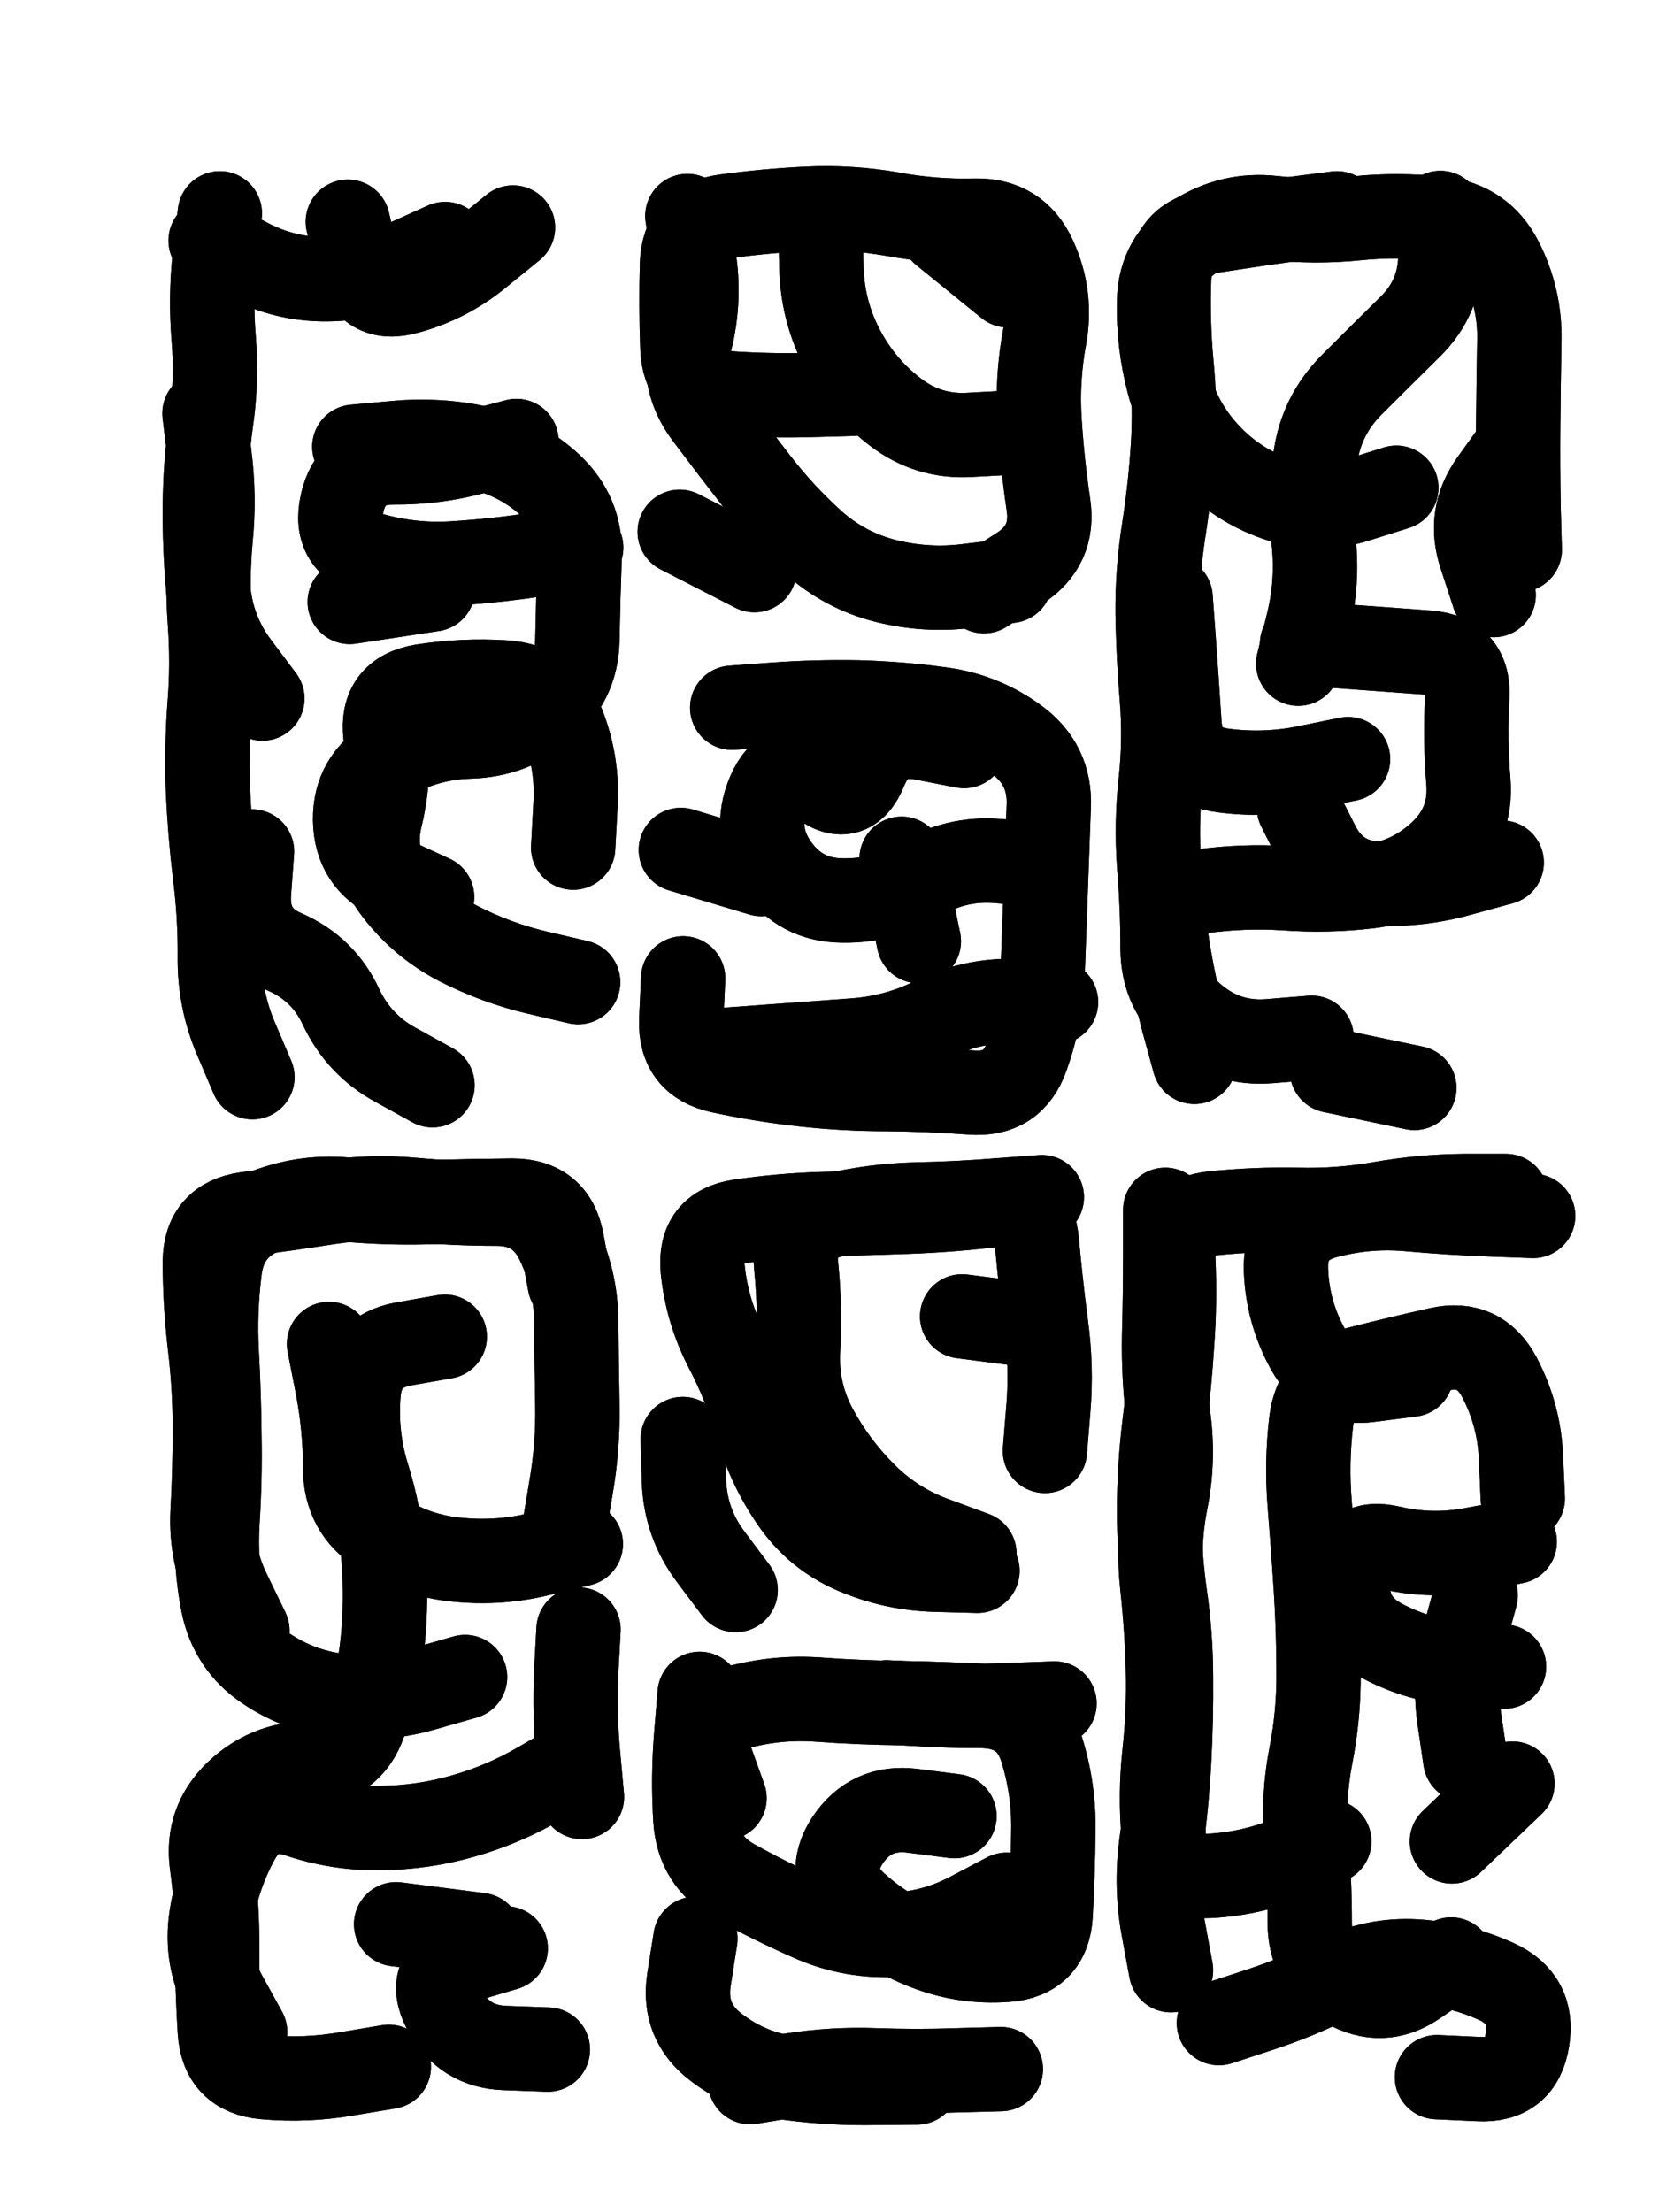 <svg xmlns="http://www.w3.org/2000/svg" viewBox="0 0 4329 5772"><title>Infinite Scribble #1607</title><defs><filter id="piece_1607_3_4_filter" x="-100" y="-100" width="4529" height="5972" filterUnits="userSpaceOnUse"><feGaussianBlur in="SourceGraphic" result="lineShape_1" stdDeviation="11000e-3"/><feColorMatrix in="lineShape_1" result="lineShape" type="matrix" values="1 0 0 0 0  0 1 0 0 0  0 0 1 0 0  0 0 0 13200e-3 -6600e-3"/><feGaussianBlur in="lineShape" result="shrank_blurred" stdDeviation="15500e-3"/><feColorMatrix in="shrank_blurred" result="shrank" type="matrix" values="1 0 0 0 0 0 1 0 0 0 0 0 1 0 0 0 0 0 14900e-3 -9900e-3"/><feColorMatrix in="lineShape" result="border_filled" type="matrix" values="0.6 0 0 0 -0.4  0 0.6 0 0 -0.4  0 0 0.6 0 -0.4  0 0 0 1 0"/><feComposite in="border_filled" in2="shrank" result="border" operator="out"/><feOffset in="lineShape" result="shapes_linestyle_bottom3" dx="52800e-3" dy="52800e-3"/><feOffset in="lineShape" result="shapes_linestyle_bottom2" dx="35200e-3" dy="35200e-3"/><feOffset in="lineShape" result="shapes_linestyle_bottom1" dx="17600e-3" dy="17600e-3"/><feMerge result="shapes_linestyle_bottom"><feMergeNode in="shapes_linestyle_bottom3"/><feMergeNode in="shapes_linestyle_bottom2"/><feMergeNode in="shapes_linestyle_bottom1"/></feMerge><feGaussianBlur in="shapes_linestyle_bottom" result="shapes_linestyle_bottomcontent_blurred" stdDeviation="15500e-3"/><feColorMatrix in="shapes_linestyle_bottomcontent_blurred" result="shapes_linestyle_bottomcontent" type="matrix" values="1 0 0 0 0 0 1 0 0 0 0 0 1 0 0 0 0 0 14900e-3 -9900e-3"/><feColorMatrix in="shapes_linestyle_bottomcontent" result="shapes_linestyle_bottomdark" type="matrix" values="0.6 0 0 0 -0.1  0 0.6 0 0 -0.1  0 0 0.6 0 -0.1  0 0 0 1 0"/><feColorMatrix in="shapes_linestyle_bottom" result="shapes_linestyle_bottomborderblack" type="matrix" values="0.6 0 0 0 -0.4  0 0.6 0 0 -0.4  0 0 0.6 0 -0.4  0 0 0 1 0"/><feGaussianBlur in="lineShape" result="shapes_linestyle_frontshrank_blurred" stdDeviation="15500e-3"/><feColorMatrix in="shapes_linestyle_frontshrank_blurred" result="shapes_linestyle_frontshrank" type="matrix" values="1 0 0 0 0 0 1 0 0 0 0 0 1 0 0 0 0 0 14900e-3 -9900e-3"/><feMerge result="shapes_linestyle"><feMergeNode in="shapes_linestyle_bottomborderblack"/><feMergeNode in="shapes_linestyle_bottomdark"/><feMergeNode in="shapes_linestyle_frontshrank"/></feMerge><feComposite in="shapes_linestyle" in2="shrank" result="shapes_linestyle_cropped" operator="over"/><feComposite in="border" in2="shapes_linestyle_cropped" result="shapes" operator="over"/></filter><filter id="piece_1607_3_4_shadow" x="-100" y="-100" width="4529" height="5972" filterUnits="userSpaceOnUse"><feColorMatrix in="SourceGraphic" result="result_blackened" type="matrix" values="0 0 0 0 0  0 0 0 0 0  0 0 0 0 0  0 0 0 0.8 0"/><feGaussianBlur in="result_blackened" result="result_blurred" stdDeviation="66000e-3"/><feComposite in="SourceGraphic" in2="result_blurred" result="result" operator="over"/></filter><filter id="piece_1607_3_4_overall" x="-100" y="-100" width="4529" height="5972" filterUnits="userSpaceOnUse"><feTurbulence result="background_texture_bumps" type="fractalNoise" baseFrequency="47e-3" numOctaves="3"/><feDiffuseLighting in="background_texture_bumps" result="background_texture" surfaceScale="1" diffuseConstant="2" lighting-color="#aaa"><feDistantLight azimuth="225" elevation="20"/></feDiffuseLighting><feColorMatrix in="background_texture" result="background_texturelightened" type="matrix" values="0.6 0 0 0 0.8  0 0.6 0 0 0.8  0 0 0.6 0 0.8  0 0 0 1 0"/><feColorMatrix in="SourceGraphic" result="background_darkened" type="matrix" values="2 0 0 0 -1  0 2 0 0 -1  0 0 2 0 -1  0 0 0 1 0"/><feMorphology in="background_darkened" result="background_glow_1_thicken" operator="dilate" radius="0"/><feColorMatrix in="background_glow_1_thicken" result="background_glow_1_thicken_colored" type="matrix" values="0 0 0 0 0  0 0 0 0 0  0 0 0 0 0  0 0 0 0.7 0"/><feGaussianBlur in="background_glow_1_thicken_colored" result="background_glow_1" stdDeviation="84000e-3"/><feMorphology in="background_darkened" result="background_glow_2_thicken" operator="dilate" radius="0"/><feColorMatrix in="background_glow_2_thicken" result="background_glow_2_thicken_colored" type="matrix" values="0 0 0 0 0  0 0 0 0 0  0 0 0 0 0  0 0 0 0 0"/><feGaussianBlur in="background_glow_2_thicken_colored" result="background_glow_2" stdDeviation="0"/><feComposite in="background_glow_1" in2="background_glow_2" result="background_glow" operator="out"/><feBlend in="background_glow" in2="background_texturelightened" result="background" mode="normal"/></filter><clipPath id="piece_1607_3_4_clip"><rect x="0" y="0" width="4329" height="5772"/></clipPath><g id="layer_2" filter="url(#piece_1607_3_4_filter)" stroke-width="220" stroke-linecap="round" fill="none"><path d="M 579 1717 Q 579 1717 513 1629 Q 448 1542 438 1433 Q 428 1324 429 1214 Q 430 1105 445 996 Q 461 888 452 778 Q 443 669 455 560 L 468 451 M 1233 488 Q 1233 488 1148 557 Q 1064 627 958 656 Q 853 686 827 579 L 802 473 M 1242 1045 Q 1242 1045 1136 1073 Q 1030 1102 920 1101 Q 811 1101 787 1208 Q 763 1315 869 1343 Q 975 1372 1084 1364 Q 1194 1357 1302 1340 L 1411 1323 M 1403 2457 Q 1403 2457 1296 2432 Q 1190 2407 1092 2357 Q 995 2307 928 2220 Q 861 2134 887 2027 Q 913 1921 900 1812 Q 888 1703 996 1685 Q 1104 1668 1213 1675 Q 1323 1683 1363 1785 Q 1403 1887 1396 1996 L 1390 2106 M 552 2116 Q 552 2116 544 2225 Q 537 2335 637 2378 Q 738 2422 784 2521 Q 831 2621 927 2673 L 1023 2726" stroke="hsl(283,100%,60%)"/><path d="M 2530 1410 Q 2530 1410 2421 1423 Q 2312 1437 2205 1410 Q 2099 1383 2017 1310 Q 1936 1237 1869 1150 Q 1802 1064 1736 976 Q 1671 888 1696 781 Q 1722 675 1705 566 L 1688 458 M 2536 1023 Q 2536 1023 2426 1029 Q 2317 1036 2230 969 Q 2144 903 2093 806 Q 2042 709 2038 599 L 2035 490 M 2525 639 L 2355 501" stroke="hsl(260,100%,65%)"/><path d="M 3538 1167 Q 3538 1167 3433 1200 Q 3329 1233 3225 1196 Q 3122 1160 3047 1080 Q 2972 1000 2944 894 Q 2916 788 2919 678 Q 2922 569 3014 510 Q 3107 451 3216 463 Q 3325 475 3434 464 Q 3543 453 3652 465 Q 3761 477 3811 574 Q 3861 672 3859 781 Q 3857 891 3856 1000 Q 3855 1110 3857 1219 L 3860 1329 M 3412 1875 Q 3412 1875 3304 1897 Q 3197 1919 3088 1905 Q 2979 1892 2972 1782 Q 2965 1673 2957 1563 L 2949 1454 M 3011 2665 Q 3011 2665 2982 2559 Q 2954 2453 2938 2344 Q 2922 2236 3030 2220 Q 3139 2205 3248 2212 Q 3358 2220 3467 2207 Q 3576 2194 3655 2119 Q 3735 2044 3726 1934 Q 3717 1825 3723 1715 Q 3730 1606 3620 1597 Q 3511 1589 3401 1581 L 3292 1574 M 3585 2733 L 3370 2688" stroke="hsl(214,100%,67%)"/><path d="M 1805 1741 Q 1805 1741 1914 1733 Q 2024 1725 2133 1727 Q 2243 1730 2351 1745 Q 2460 1760 2548 1825 Q 2636 1890 2631 1999 Q 2627 2109 2623 2218 Q 2619 2328 2615 2437 Q 2611 2547 2574 2650 Q 2538 2754 2428 2745 Q 2319 2737 2209 2736 Q 2100 2736 1991 2724 Q 1882 2712 1775 2689 Q 1668 2666 1672 2556 L 1677 2447 M 1881 2175 L 1671 2112 M 2247 2135 L 2292 2350" stroke="hsl(238,100%,65%)"/><path d="M 1108 4270 Q 1108 4270 1003 4300 Q 898 4331 789 4320 Q 680 4309 589 4248 Q 498 4187 476 4079 Q 455 3972 462 3862 Q 469 3753 467 3643 Q 466 3534 460 3424 Q 454 3315 468 3206 Q 482 3097 583 3056 Q 685 3015 794 3024 Q 904 3034 1013 3031 Q 1123 3028 1232 3027 Q 1342 3027 1361 3135 L 1381 3243 M 534 5196 Q 534 5196 481 5100 Q 429 5004 446 4895 Q 463 4787 516 4691 Q 570 4596 674 4631 Q 778 4666 887 4664 Q 997 4663 1102 4633 Q 1208 4603 1302 4548 L 1397 4493 M 1410 3923 Q 1410 3923 1303 3949 Q 1197 3975 1088 3964 Q 979 3954 887 3894 Q 795 3835 795 3725 Q 795 3616 774 3508 L 753 3401 M 1214 4978 Q 1214 4978 1109 5009 Q 1004 5041 1054 5138 Q 1105 5235 1214 5238 L 1324 5242" stroke="hsl(234,100%,60%)"/><path d="M 2437 3948 Q 2437 3948 2334 3910 Q 2231 3873 2153 3796 Q 2075 3719 2023 3623 Q 1971 3527 1977 3417 Q 1983 3308 1972 3199 Q 1961 3090 2068 3065 Q 2175 3040 2284 3037 Q 2394 3035 2503 3026 L 2613 3018 M 2623 3357 L 2405 3329 M 1814 4043 Q 1814 4043 1748 3955 Q 1683 3868 1679 3758 L 1676 3649" stroke="hsl(210,100%,61%)"/><path d="M 3363 4699 Q 3363 4699 3262 4741 Q 3161 4783 3051 4789 Q 2942 4795 2931 4686 Q 2921 4577 2933 4468 Q 2945 4359 2942 4249 Q 2939 4140 2927 4031 Q 2915 3922 2936 3814 Q 2958 3707 2944 3598 Q 2930 3489 2932 3379 Q 2935 3270 2935 3160 L 2935 3051 M 3577 3481 Q 3577 3481 3468 3495 Q 3360 3510 3307 3414 Q 3254 3318 3250 3208 Q 3246 3099 3351 3069 Q 3457 3040 3566 3049 Q 3676 3059 3785 3063 L 3895 3067 M 3847 3917 Q 3847 3917 3739 3937 Q 3631 3958 3524 3933 Q 3417 3908 3411 4017 Q 3406 4127 3503 4177 Q 3600 4228 3709 4235 L 3819 4243 M 3683 4699 L 3841 4548 M 3075 5173 Q 3075 5173 3179 5139 Q 3284 5105 3381 5055 Q 3479 5006 3588 5012 Q 3698 5019 3798 5064 Q 3898 5109 3880 5217 Q 3863 5325 3753 5319 L 3644 5314" stroke="hsl(135,100%,62%)"/><path d="M 1785 4586 Q 1785 4586 1748 4483 Q 1711 4380 1816 4350 Q 1922 4321 2031 4329 Q 2141 4337 2250 4338 Q 2360 4340 2469 4346 Q 2579 4353 2612 4457 Q 2645 4562 2643 4671 Q 2642 4781 2636 4890 Q 2630 5000 2520 5008 Q 2411 5016 2309 4976 Q 2207 4936 2126 4862 Q 2046 4788 2106 4696 Q 2167 4605 2276 4619 L 2385 4633 M 2287 5328 Q 2287 5328 2177 5329 Q 2068 5331 1959 5317 Q 1850 5303 1763 5236 Q 1676 5170 1692 5061 L 1709 4953" stroke="hsl(181,100%,54%)"/></g><g id="layer_1" filter="url(#piece_1607_3_4_filter)" stroke-width="220" stroke-linecap="round" fill="none"><path d="M 1056 531 Q 1056 531 956 576 Q 857 622 747 623 Q 638 624 541 573 L 444 522 M 553 2705 Q 553 2705 510 2604 Q 467 2503 468 2393 Q 469 2284 455 2175 Q 442 2066 437 1956 Q 433 1847 441 1737 Q 450 1628 442 1518 Q 434 1409 444 1300 Q 455 1191 441 1082 L 428 973 M 1024 1432 L 807 1465 M 1022 2235 Q 1022 2235 922 2189 Q 823 2144 821 2034 Q 820 1925 915 1872 Q 1011 1819 1120 1816 Q 1230 1813 1314 1743 Q 1399 1674 1401 1564 Q 1403 1455 1407 1345 Q 1411 1236 1331 1161 Q 1251 1087 1144 1063 Q 1037 1040 928 1050 L 819 1060" stroke="hsl(345,100%,65%)"/><path d="M 2117 922 Q 2117 922 2007 925 Q 1898 928 1788 920 Q 1679 912 1675 802 Q 1671 693 1674 583 Q 1678 474 1786 459 Q 1895 444 2004 439 Q 2114 434 2222 453 Q 2330 473 2439 470 Q 2549 468 2594 567 Q 2640 667 2620 775 Q 2600 883 2607 992 Q 2614 1102 2630 1210 Q 2647 1319 2554 1378 L 2462 1437 M 1863 1382 L 1668 1282" stroke="hsl(300,100%,75%)"/><path d="M 3317 2602 Q 3317 2602 3207 2611 Q 3098 2620 3013 2550 Q 2929 2481 2928 2371 Q 2928 2262 2919 2152 Q 2911 2043 2923 1934 Q 2935 1825 2926 1715 Q 2917 1606 2915 1496 Q 2914 1387 2931 1278 Q 2948 1170 2955 1060 Q 2962 951 2951 842 Q 2941 733 2945 623 Q 2949 514 3057 497 Q 3166 480 3274 465 L 3383 451 M 3282 1626 Q 3282 1626 3308 1519 Q 3334 1413 3322 1304 Q 3311 1195 3327 1086 Q 3343 978 3420 900 Q 3497 823 3575 746 Q 3653 669 3653 559 L 3653 450 M 3813 2145 Q 3813 2145 3707 2174 Q 3602 2204 3492 2200 Q 3383 2197 3333 2099 L 3284 2002 M 3792 1447 Q 3792 1447 3758 1343 Q 3724 1239 3788 1150 L 3852 1061" stroke="hsl(253,100%,82%)"/><path d="M 2410 1841 Q 2410 1841 2302 1820 Q 2194 1800 2153 1901 Q 2112 2003 2028 1933 Q 1944 1863 1901 1963 Q 1858 2064 1920 2153 Q 1983 2243 2092 2244 Q 2202 2246 2295 2189 Q 2389 2132 2498 2141 L 2608 2150 M 1796 2633 Q 1796 2633 1905 2625 Q 2015 2617 2124 2609 Q 2234 2601 2332 2552 Q 2431 2504 2540 2506 L 2650 2509" stroke="hsl(273,100%,75%)"/><path d="M 540 4149 Q 540 4149 492 4050 Q 444 3952 449 3842 Q 455 3733 455 3623 Q 455 3514 442 3405 Q 429 3296 429 3186 Q 430 3077 538 3062 Q 647 3048 755 3031 Q 864 3015 973 3025 Q 1082 3035 1191 3035 Q 1301 3035 1349 3133 Q 1397 3232 1398 3341 Q 1399 3451 1401 3560 Q 1403 3670 1384 3778 L 1366 3886 M 909 5287 Q 909 5287 801 5305 Q 693 5324 584 5314 Q 475 5304 468 5194 Q 461 5085 461 4975 Q 462 4866 447 4757 Q 433 4649 511 4573 Q 590 4497 699 4495 Q 809 4493 845 4389 Q 882 4286 893 4177 Q 904 4068 895 3958 Q 886 3849 853 3744 Q 821 3640 830 3530 Q 839 3421 947 3401 L 1055 3382 M 1146 4943 L 928 4915 M 1404 4146 Q 1404 4146 1398 4255 Q 1393 4365 1403 4474 L 1413 4583" stroke="hsl(268,100%,70%)"/><path d="M 2445 3993 Q 2445 3993 2335 3990 Q 2226 3987 2125 3944 Q 2024 3901 1962 3810 Q 1900 3720 1870 3614 Q 1840 3509 1789 3412 Q 1739 3315 1728 3206 Q 1718 3097 1826 3081 Q 1935 3065 2044 3062 Q 2154 3060 2263 3056 Q 2373 3052 2482 3039 Q 2591 3026 2600 3135 Q 2610 3244 2624 3352 Q 2639 3461 2630 3570 L 2621 3680" stroke="hsl(249,100%,76%)"/><path d="M 2950 5035 Q 2950 5035 2930 4927 Q 2910 4819 2924 4710 Q 2939 4601 2945 4491 Q 2951 4382 2950 4272 Q 2950 4163 2934 4054 Q 2919 3946 2919 3836 Q 2919 3727 2932 3618 Q 2946 3509 2953 3399 Q 2961 3290 2956 3180 Q 2952 3071 3061 3060 Q 3170 3049 3279 3051 Q 3389 3054 3497 3035 Q 3605 3016 3714 3015 L 3824 3015 M 3681 5007 Q 3681 5007 3591 5069 Q 3501 5131 3406 5076 Q 3312 5021 3312 4911 Q 3312 4802 3303 4692 Q 3294 4583 3315 4475 Q 3336 4368 3335 4258 Q 3335 4149 3328 4039 Q 3321 3930 3312 3820 Q 3303 3711 3316 3602 Q 3330 3493 3436 3466 Q 3542 3439 3649 3415 Q 3756 3391 3807 3488 Q 3858 3585 3863 3694 L 3868 3804 M 3718 4486 Q 3718 4486 3702 4377 Q 3687 4269 3716 4163 L 3745 4057" stroke="hsl(199,100%,77%)"/><path d="M 2521 4838 Q 2521 4838 2424 4889 Q 2327 4940 2217 4943 Q 2108 4946 2008 4901 Q 1908 4857 1812 4804 Q 1716 4752 1709 4642 Q 1702 4533 1711 4423 L 1720 4314 M 2208 4336 Q 2208 4336 2317 4342 Q 2427 4348 2536 4343 L 2646 4339 M 2506 5293 Q 2506 5293 2396 5296 Q 2287 5300 2177 5296 Q 2068 5292 1960 5309 L 1852 5327" stroke="hsl(223,100%,74%)"/></g></defs><g filter="url(#piece_1607_3_4_overall)" clip-path="url(#piece_1607_3_4_clip)"><use href="#layer_2"/><use href="#layer_1"/></g><g clip-path="url(#piece_1607_3_4_clip)"><use href="#layer_2" filter="url(#piece_1607_3_4_shadow)"/><use href="#layer_1" filter="url(#piece_1607_3_4_shadow)"/></g></svg>